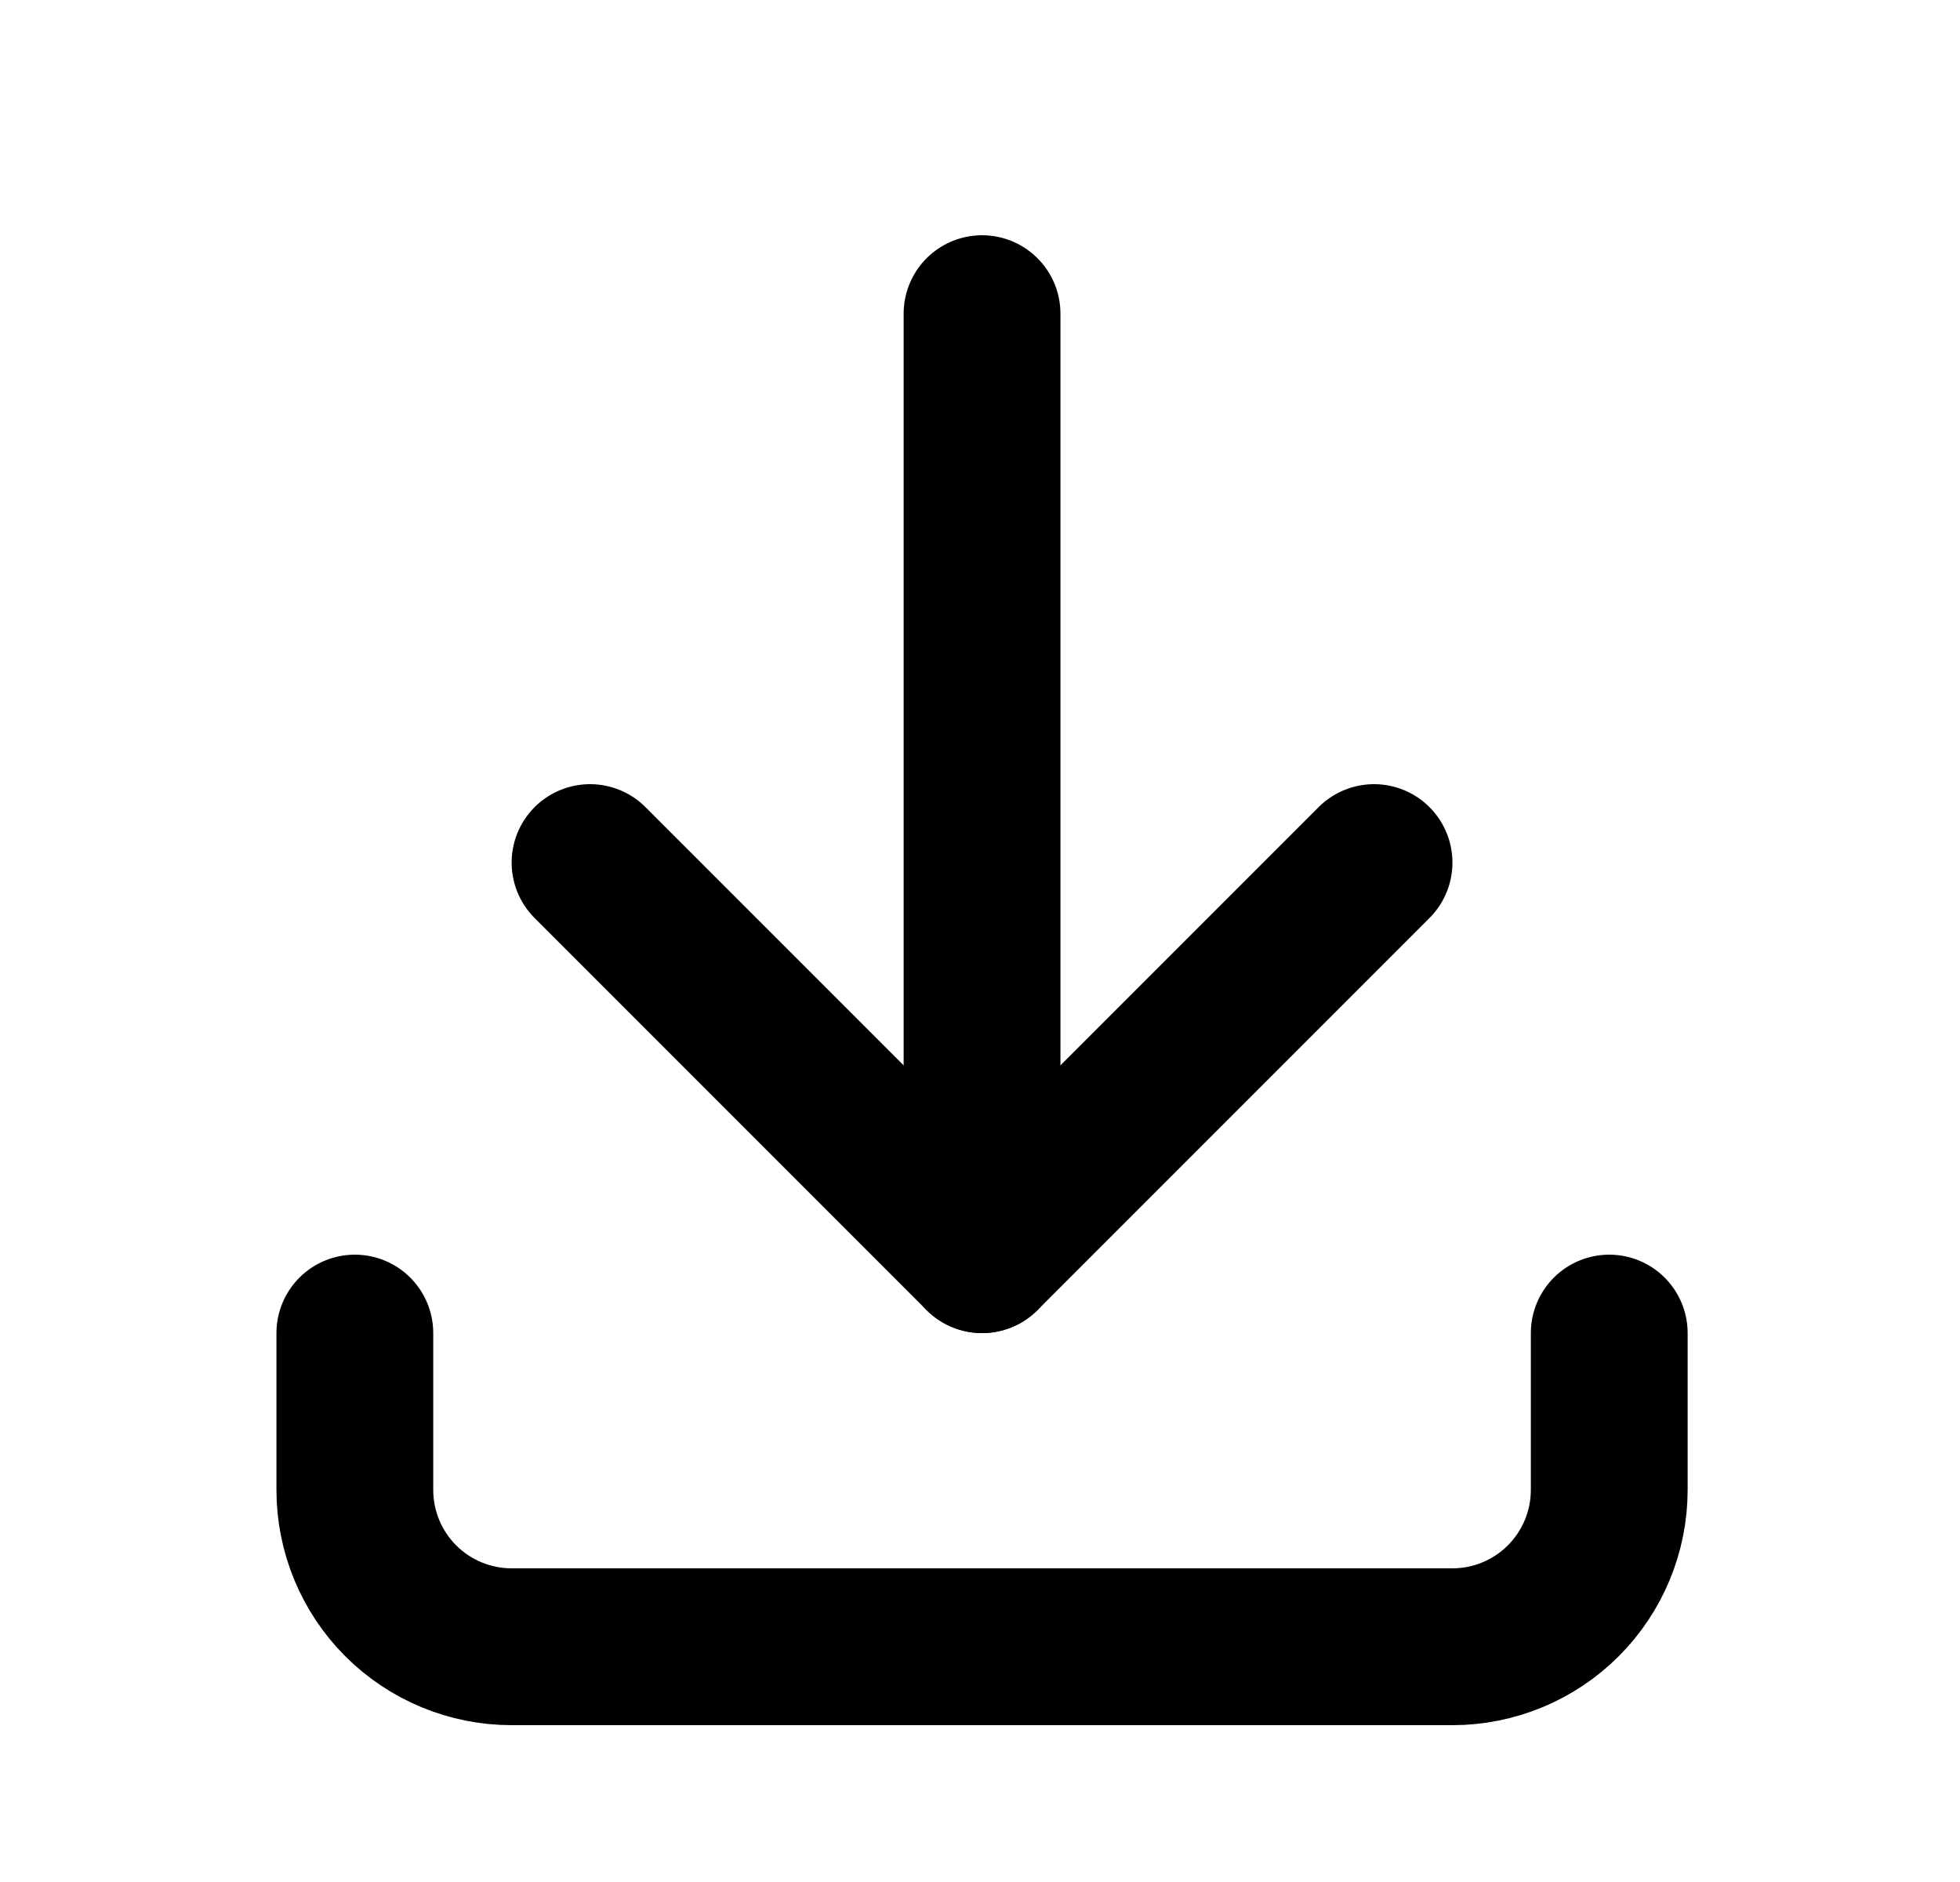 <svg width="25" height="24" viewBox="0 0 25 24" fill="none" xmlns="http://www.w3.org/2000/svg">
<g clip-path="url(#clip0_102_14)">
<path d="M4.526 17V19C4.526 19.53 4.736 20.039 5.111 20.414C5.486 20.789 5.995 21 6.526 21H18.526C19.056 21 19.565 20.789 19.94 20.414C20.315 20.039 20.526 19.53 20.526 19V17" stroke="black" stroke-width="2" stroke-linecap="round" stroke-linejoin="round"/>
<path d="M7.526 11L12.526 16L17.526 11" stroke="black" stroke-width="2" stroke-linecap="round" stroke-linejoin="round"/>
<path d="M12.526 4V16" stroke="black" stroke-width="2" stroke-linecap="round" stroke-linejoin="round"/>
</g>
<defs>
<clipPath id="clip0_102_14">
<rect width="24" height="24" fill="white" transform="translate(0.526)"/>
</clipPath>
</defs>
</svg>
